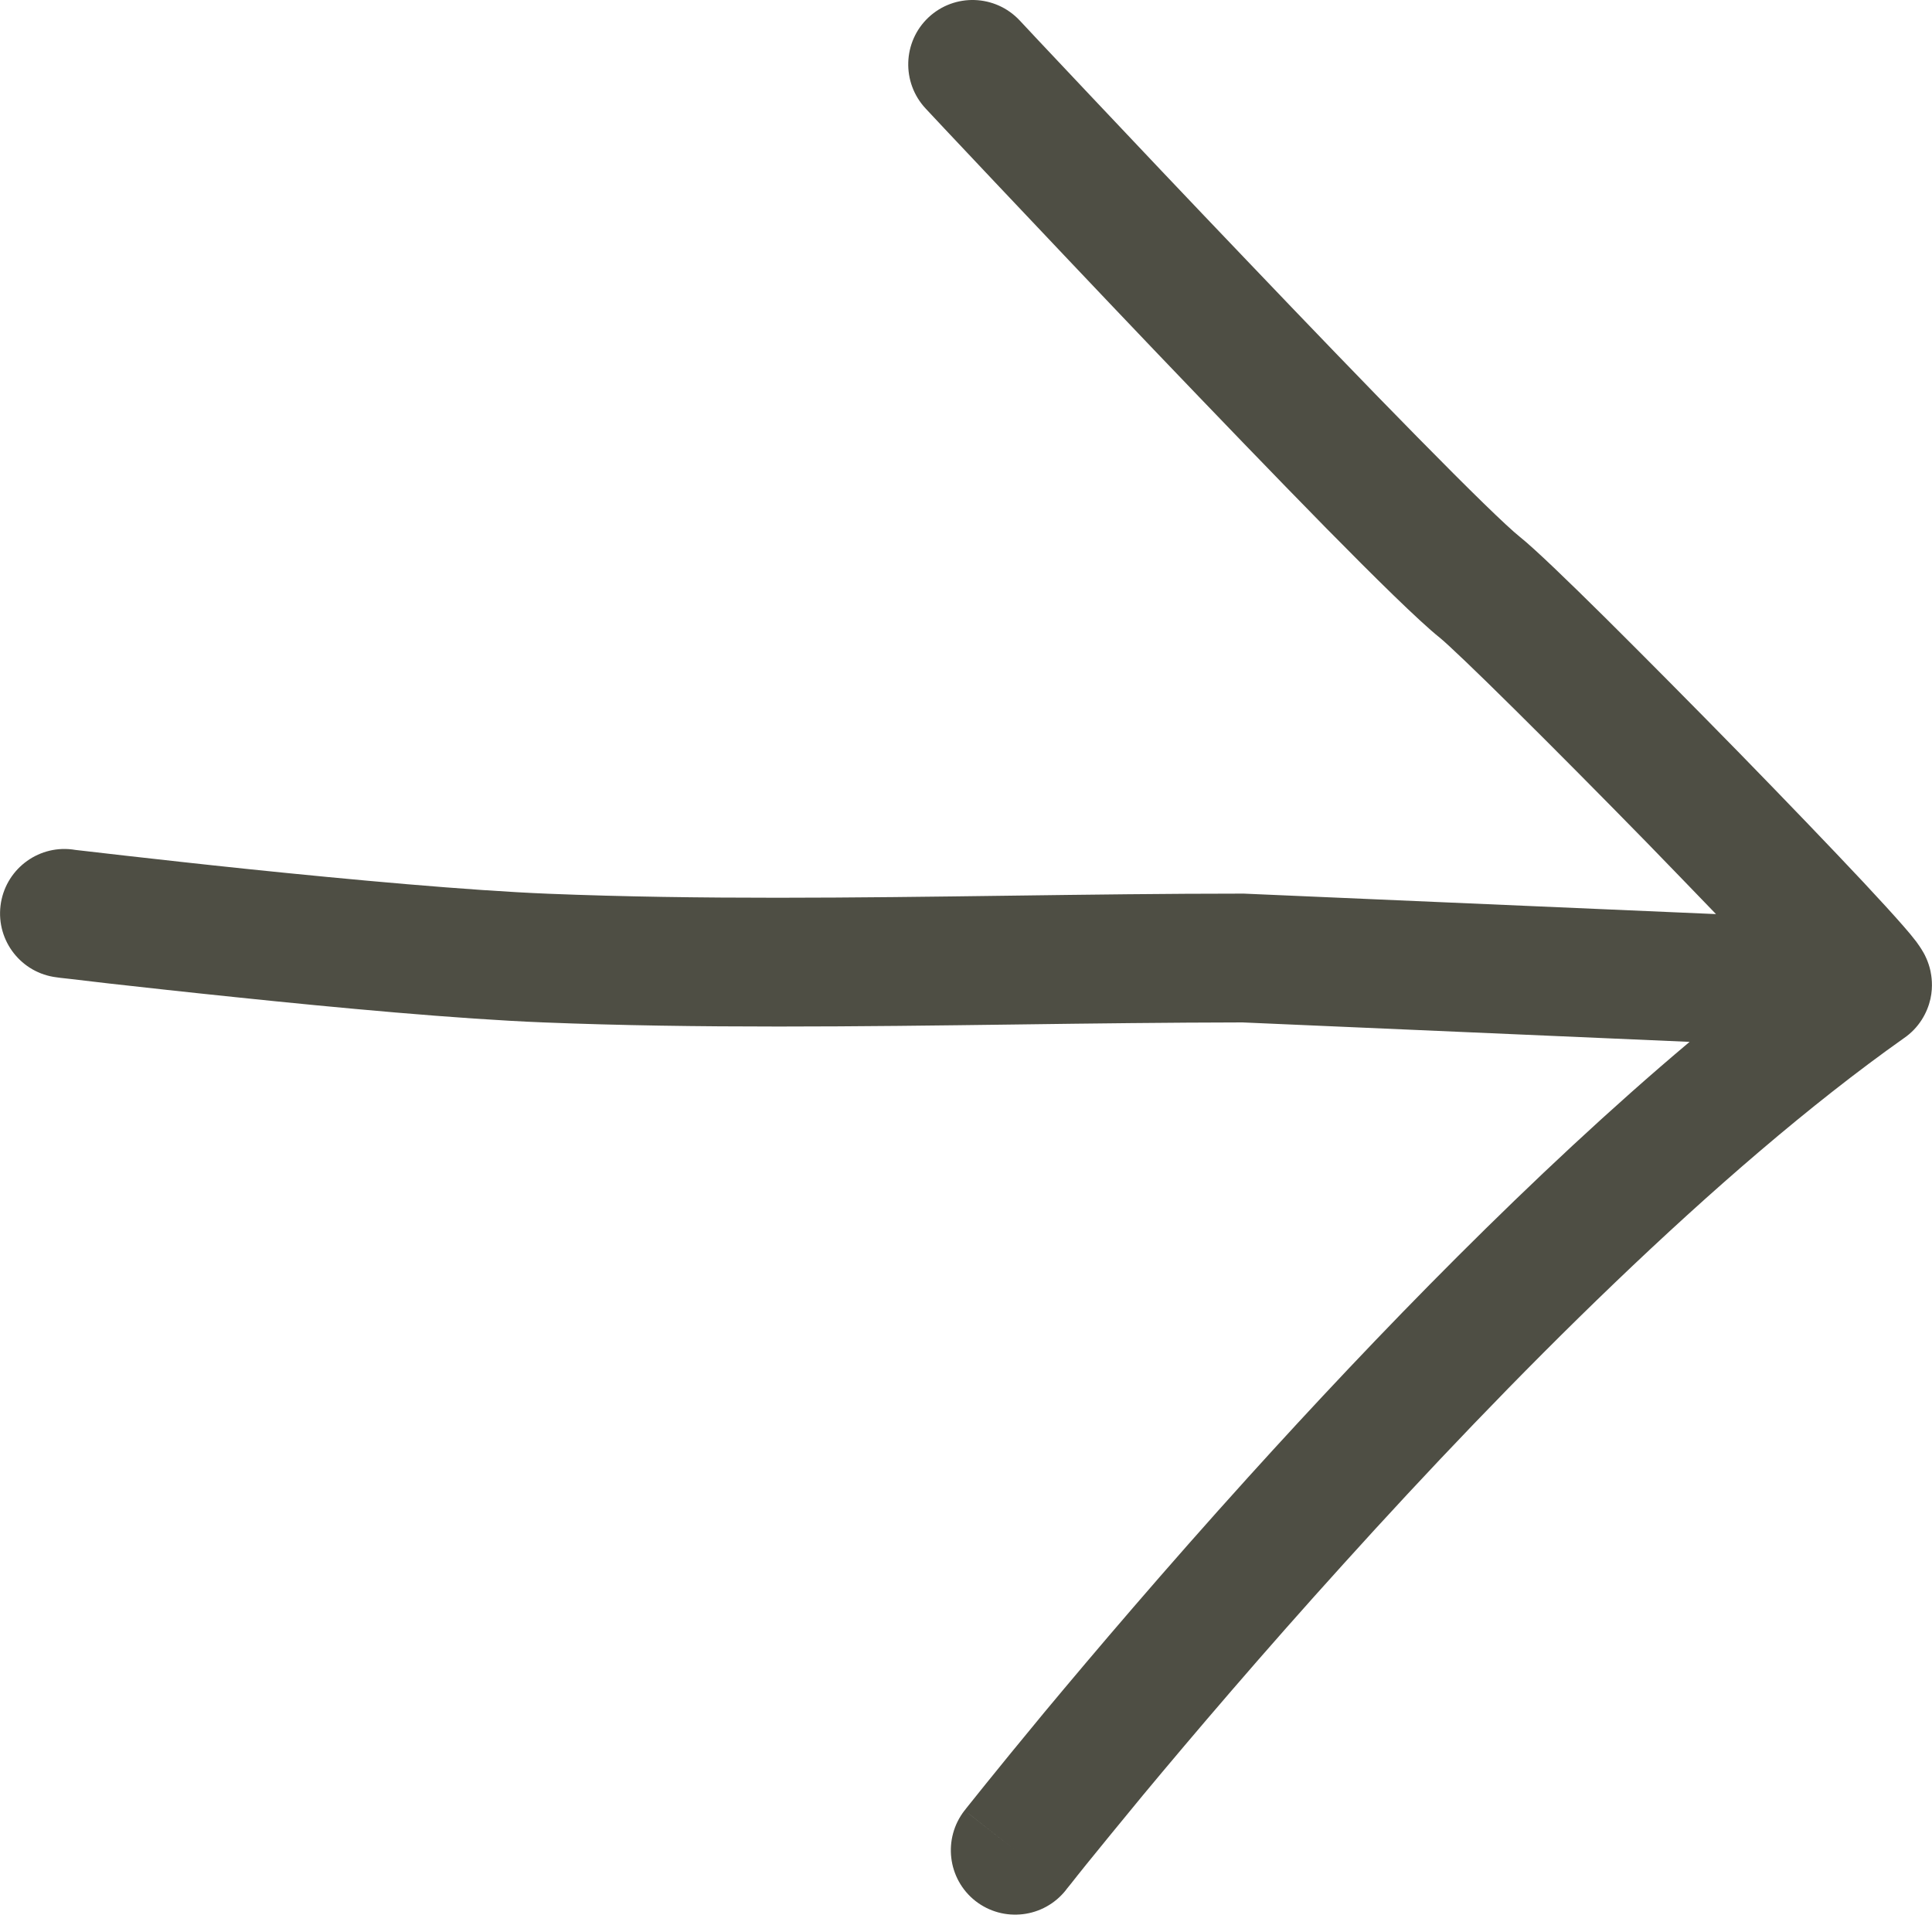<?xml version="1.0" encoding="UTF-8"?> <svg xmlns="http://www.w3.org/2000/svg" width="15" height="15" viewBox="0 0 15 15" fill="none"><path fill-rule="evenodd" clip-rule="evenodd" d="M0.004 7.032C-0.029 7.306 0.166 7.555 0.44 7.588L0.5 7.092L0.56 6.595C0.286 6.562 0.037 6.758 0.004 7.032ZM9.646 7.938C9.076 7.939 8.489 7.946 7.894 7.954C6.669 7.97 5.414 7.986 4.219 7.938C3.561 7.912 2.612 7.824 1.838 7.743C1.448 7.703 1.099 7.664 0.848 7.636C0.722 7.621 0.62 7.609 0.55 7.601L0.469 7.592L0.44 7.588L0.5 7.092L0.56 6.595L0.587 6.599L0.666 6.608C0.736 6.616 0.836 6.628 0.961 6.642C1.21 6.67 1.555 6.709 1.941 6.749C2.715 6.829 3.636 6.914 4.258 6.939C5.428 6.986 6.636 6.97 7.844 6.954C8.45 6.946 9.056 6.938 9.657 6.938C9.664 6.938 9.671 6.939 9.679 6.939L13.323 7.097C13.156 6.923 12.974 6.736 12.789 6.545C12.432 6.18 12.063 5.808 11.762 5.51C11.45 5.201 11.238 4.999 11.177 4.95C11.016 4.821 10.679 4.489 10.294 4.098C9.898 3.695 9.42 3.198 8.96 2.717C8.5 2.235 8.057 1.766 7.728 1.418C7.564 1.244 7.429 1.1 7.334 1L7.187 0.843C6.998 0.641 7.008 0.324 7.209 0.135C7.411 -0.054 7.727 -0.043 7.916 0.158L8.063 0.315C8.157 0.415 8.292 0.558 8.456 0.732C8.783 1.079 9.225 1.546 9.684 2.026C10.142 2.506 10.616 2.999 11.007 3.396C11.41 3.806 11.698 4.087 11.801 4.169C11.914 4.259 12.172 4.508 12.466 4.799C12.771 5.102 13.144 5.478 13.504 5.846C13.863 6.214 14.211 6.576 14.467 6.849C14.594 6.985 14.702 7.103 14.777 7.189C14.814 7.231 14.85 7.274 14.878 7.311C14.889 7.326 14.913 7.359 14.935 7.398C14.943 7.412 14.972 7.465 14.988 7.538C14.995 7.573 15.01 7.655 14.988 7.755C14.964 7.862 14.9 7.98 14.781 8.061C13.325 9.091 11.704 10.733 10.433 12.14C9.799 12.84 9.259 13.475 8.877 13.934C8.687 14.164 8.536 14.35 8.432 14.478C8.381 14.542 8.341 14.591 8.315 14.625L8.285 14.662L8.278 14.671L8.276 14.674C8.276 14.674 8.276 14.674 8.276 14.674C8.105 14.891 7.791 14.929 7.573 14.759C7.356 14.588 7.319 14.274 7.489 14.056L7.882 14.365C7.489 14.056 7.489 14.057 7.489 14.056L7.492 14.053L7.5 14.042L7.532 14.002C7.56 13.967 7.601 13.916 7.654 13.85C7.76 13.719 7.914 13.529 8.108 13.295C8.497 12.828 9.046 12.182 9.691 11.469C10.677 10.379 11.9 9.114 13.118 8.089L9.646 7.938Z" fill="#4E4E44"></path></svg> 